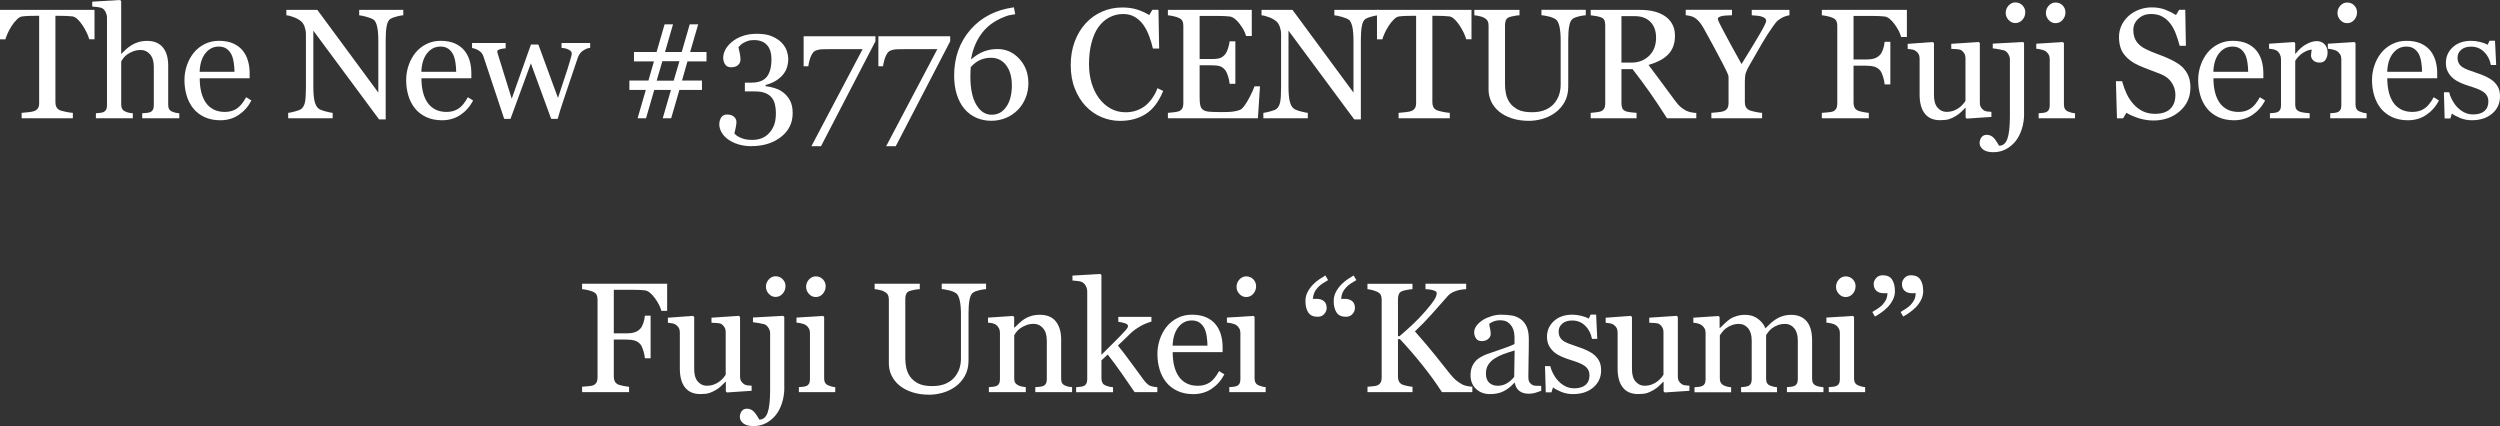 <?xml version="1.0" encoding="UTF-8"?><svg id="_レイヤー_2" xmlns="http://www.w3.org/2000/svg" viewBox="0 0 734.85 125.24"><rect x="0" y="0" width="734.85" height="125.24" fill="#333333" stroke="none"/><defs><style>.cls-1{fill:#fff;stroke-width:0px;}</style></defs><g id="_レイヤー_1-2"><path class="cls-1" d="M27.78,11.54h-1.55c-.13-.54-.38-1.18-.73-1.92-.35-.74-.75-1.44-1.18-2.1-.45-.69-.94-1.29-1.47-1.81-.53-.52-1.05-.81-1.54-.89-.46-.06-1.05-.1-1.75-.13-.71-.03-1.36-.04-1.96-.04h-1.31v25.49c0,.49.1.95.31,1.36.21.41.58.73,1.1.95.27.1.83.25,1.7.43.86.18,1.53.28,2.01.29v1.59H6.36v-1.59c.42-.03,1.06-.09,1.92-.18.86-.09,1.46-.2,1.79-.34.49-.19.86-.48,1.09-.84.23-.37.35-.86.35-1.47V4.65h-1.3c-.46,0-1.04.01-1.73.03-.69.02-1.35.07-1.98.15-.49.06-1.01.36-1.54.89s-1.02,1.13-1.47,1.81-.85,1.39-1.19,2.15c-.34.76-.58,1.38-.72,1.88H0V2.9h27.78v8.65Z"/><path class="cls-1" d="M52.69,34.77h-10.89v-1.48c.34-.03.73-.06,1.15-.09s.76-.09,1.03-.18c.42-.13.73-.37.93-.71.2-.34.3-.78.3-1.31v-11.39c0-1.57-.37-2.79-1.11-3.64-.74-.85-1.65-1.28-2.71-1.28-.78,0-1.5.12-2.17.37-.67.25-1.26.55-1.79.91-.51.37-.9.75-1.17,1.12-.27.37-.48.69-.63.94v12.74c0,.51.1.93.3,1.26.2.33.51.58.93.76.33.15.67.26,1.02.34.35.08.74.13,1.16.16v1.48h-10.85v-1.48c.34-.03.7-.06,1.07-.1.37-.04.68-.09.94-.17.42-.13.73-.37.94-.71s.31-.78.31-1.32V5.19c0-.51-.12-1.02-.35-1.53-.23-.51-.54-.89-.91-1.15-.27-.19-.75-.33-1.43-.42-.68-.08-1.23-.14-1.65-.17V.49l8.2-.49.31.34v15.45h.09c.5-.49.94-.93,1.35-1.31.41-.38.94-.78,1.6-1.2.57-.36,1.24-.66,2.01-.9s1.64-.36,2.6-.36c1.98,0,3.5.62,4.57,1.88,1.06,1.25,1.6,3.05,1.6,5.4v11.52c0,.52.09.95.28,1.27.19.32.5.57.94.75.35.13.66.24.94.3.28.07.64.12,1.1.15v1.48Z"/><path class="cls-1" d="M73.89,29.56c-.93,1.77-2.17,3.17-3.73,4.22s-3.35,1.57-5.37,1.57c-1.78,0-3.34-.31-4.68-.94-1.34-.63-2.45-1.48-3.31-2.56s-1.52-2.34-1.94-3.77c-.43-1.44-.64-2.96-.64-4.56,0-1.44.23-2.85.69-4.23.46-1.39,1.13-2.63,2.01-3.74.85-1.06,1.91-1.92,3.18-2.57,1.27-.65,2.68-.98,4.26-.98s3,.25,4.16.76,2.09,1.21,2.81,2.09c.69.84,1.2,1.83,1.54,2.96.34,1.14.51,2.37.51,3.71v1.48h-14.67c0,1.46.14,2.78.42,3.96.28,1.19.72,2.23,1.31,3.13.58.87,1.35,1.56,2.29,2.06s2.07.75,3.37.75,2.48-.31,3.45-.94c.97-.62,1.9-1.75,2.8-3.38l1.57.97ZM68.92,21.11c0-.84-.07-1.73-.21-2.69-.14-.96-.37-1.75-.68-2.4-.34-.69-.82-1.25-1.42-1.68-.6-.43-1.37-.65-2.31-.65-1.57,0-2.88.65-3.92,1.96-1.04,1.31-1.61,3.12-1.7,5.45h10.24Z"/><path class="cls-1" d="M118.53,4.49c-.42.01-1.06.13-1.93.36s-1.49.46-1.86.7c-.54.37-.9,1.09-1.09,2.16-.19,1.06-.28,2.41-.28,4.04v23.34h-1.95l-19.32-26.08v16.44c0,1.84.12,3.26.35,4.25.23.99.59,1.69,1.07,2.11.34.33,1.06.64,2.13.92s1.79.43,2.13.45v1.59h-13.07v-1.59c.4-.03,1.09-.18,2.04-.44.96-.26,1.56-.5,1.8-.71.52-.42.88-1.06,1.08-1.92.19-.86.29-2.33.29-4.41v-15.7c0-.69-.12-1.38-.36-2.07s-.56-1.22-.97-1.59c-.54-.49-1.27-.92-2.19-1.27-.92-.35-1.67-.54-2.23-.57v-1.59h9.11l17.92,24.3v-15.16c0-1.86-.12-3.28-.36-4.28s-.58-1.66-1.03-1.99c-.42-.28-1.1-.56-2.06-.83-.95-.27-1.67-.42-2.17-.45v-1.59h12.96v1.59Z"/><path class="cls-1" d="M139.06,29.56c-.93,1.77-2.17,3.17-3.73,4.22s-3.35,1.57-5.37,1.57c-1.78,0-3.34-.31-4.68-.94-1.34-.63-2.45-1.48-3.31-2.56s-1.52-2.34-1.94-3.77c-.43-1.44-.64-2.96-.64-4.56,0-1.44.23-2.85.69-4.23.46-1.39,1.13-2.63,2.01-3.74.85-1.06,1.91-1.92,3.18-2.57,1.27-.65,2.68-.98,4.26-.98s3,.25,4.16.76,2.09,1.21,2.81,2.09c.69.84,1.2,1.83,1.54,2.96.34,1.14.51,2.37.51,3.71v1.48h-14.67c0,1.46.14,2.78.42,3.96.28,1.19.72,2.23,1.31,3.13.58.87,1.35,1.56,2.29,2.06s2.07.75,3.37.75,2.48-.31,3.45-.94c.97-.62,1.9-1.75,2.8-3.38l1.57.97ZM134.09,21.11c0-.84-.07-1.73-.21-2.69-.14-.96-.37-1.75-.68-2.4-.34-.69-.82-1.25-1.42-1.68-.6-.43-1.37-.65-2.31-.65-1.57,0-2.88.65-3.92,1.96-1.04,1.31-1.61,3.12-1.7,5.45h10.24Z"/><path class="cls-1" d="M173.46,14.06c-.63.06-1.31.32-2.03.79-.73.46-1.25,1.16-1.58,2.09-.75,2.2-1.46,4.29-2.12,6.26-.67,1.97-1.41,4.18-2.23,6.64-.27.78-.54,1.62-.82,2.52-.28.9-.53,1.76-.75,2.58h-1.92l-5.97-16.32-5.99,16.32h-1.85c-1.12-3.32-2.22-6.62-3.29-9.89-1.07-3.27-2.02-6.12-2.84-8.55-.24-.7-.7-1.26-1.37-1.66s-1.33-.64-1.95-.72v-1.48h9.88v1.57c-.49.01-1.03.1-1.61.25-.58.15-.86.4-.86.74,0,.06.03.19.08.38.05.19.12.4.19.63.48,1.57,1.02,3.32,1.63,5.26.61,1.94,1.39,4.45,2.35,7.54l5.65-15.92h2.18l5.77,15.7c.64-2,1.29-3.94,1.92-5.82.64-1.88,1.2-3.64,1.67-5.28.1-.39.21-.74.3-1.07.1-.32.15-.64.15-.95,0-.27-.12-.51-.36-.72s-.53-.38-.88-.52c-.3-.12-.62-.21-.98-.27-.35-.06-.61-.09-.78-.09v-1.44h8.42v1.44Z"/><path class="cls-1" d="M207.68,18.04h-5.61l-1.6,5.64h5.86v2.76h-6.63l-2.42,8.33h-2.48l2.42-8.33h-4.91l-2.42,8.33h-2.48l2.42-8.33h-4.83v-2.76h5.6l1.62-5.64h-5.87v-2.76h6.64l2.36-8.13h2.48l-2.36,8.13h4.91l2.36-8.13h2.48l-2.36,8.13h4.81v2.76ZM199.71,17.99h-5.02l-1.67,5.73h5l1.69-5.73Z"/><path class="cls-1" d="M220.93,42.97c-1.41,0-2.7-.18-3.86-.53-1.17-.35-2.17-.83-3.01-1.43s-1.49-1.29-1.94-2.07c-.46-.78-.69-1.58-.69-2.4,0-.73.18-1.4.54-1.99.36-.59.94-.89,1.73-.89.9,0,1.58.22,2.06.66.47.44.71.95.71,1.52,0,.48-.08,1.09-.24,1.82-.16.73-.28,1.26-.37,1.57.1.13.3.31.57.54.28.22.62.43,1.02.61.48.22.98.4,1.51.54.52.13,1.27.2,2.23.2.9,0,1.77-.15,2.6-.45.83-.3,1.56-.78,2.19-1.44.66-.69,1.17-1.49,1.54-2.42.37-.92.55-2.13.55-3.63,0-.81-.09-1.61-.26-2.4s-.49-1.48-.96-2.07c-.47-.58-1.1-1.04-1.9-1.36-.8-.32-1.82-.48-3.05-.48h-2.95v-2.58h1.96c2.07,0,3.57-.57,4.48-1.71s1.37-2.85,1.37-5.14c0-1.87-.44-3.28-1.33-4.23-.89-.95-2.14-1.43-3.76-1.43-.78,0-1.42.09-1.92.28-.5.19-.91.37-1.23.55-.38.21-.68.44-.92.7s-.42.44-.54.56c.1.48.23,1.07.38,1.76.15.7.22,1.36.22,1.99,0,.55-.24,1.05-.71,1.49-.47.44-1.17.66-2.08.66-.79,0-1.37-.28-1.74-.85-.37-.57-.55-1.23-.55-1.98s.22-1.57.65-2.38,1.08-1.56,1.93-2.27,1.89-1.27,3.12-1.71,2.64-.65,4.25-.65c1.84,0,3.37.27,4.57.82,1.21.55,2.15,1.21,2.84,1.99.67.76,1.14,1.56,1.39,2.4s.38,1.56.38,2.16c0,.75-.1,1.5-.31,2.26-.21.76-.55,1.46-1.03,2.1-.52.7-1.22,1.34-2.08,1.92-.86.58-1.94,1.04-3.25,1.4v.36c.84.08,1.73.26,2.68.56.95.3,1.81.74,2.57,1.33.79.61,1.45,1.4,1.95,2.37.51.96.76,2.19.76,3.67,0,2.88-1.15,5.21-3.46,7-2.31,1.79-5.19,2.68-8.65,2.68Z"/><path class="cls-1" d="M257.33,12.13l-16,30.84h-2.82l15.05-28.53h-8.81c-1.3,0-2.32.01-3.05.04s-1.41.17-2.02.43c-.46.19-.88.69-1.25,1.49-.37.8-.65,1.82-.84,3.07h-1.37v-8.8h21.11v1.46Z"/><path class="cls-1" d="M279.3,12.13l-16,30.84h-2.82l15.05-28.53h-8.81c-1.3,0-2.32.01-3.05.04s-1.41.17-2.02.43c-.46.19-.88.69-1.25,1.49-.37.8-.65,1.82-.84,3.07h-1.37v-8.8h21.11v1.46Z"/><path class="cls-1" d="M302.29,24.43c0,1.56-.28,3.01-.84,4.38-.56,1.36-1.31,2.52-2.26,3.48-1.09,1.09-2.3,1.9-3.63,2.42-1.32.52-2.71.79-4.14.79-1.66,0-3.17-.31-4.51-.92s-2.49-1.48-3.44-2.6c-.96-1.14-1.7-2.53-2.22-4.18-.52-1.65-.79-3.49-.79-5.54,0-5.34,1.59-9.85,4.77-13.51,3.18-3.67,7.45-5.87,12.79-6.6l.4,2.02-2.02.36c-3.25,1.05-5.76,2.68-7.54,4.9-1.77,2.22-2.92,4.9-3.45,8.06,1.29-1.12,2.56-1.92,3.82-2.38,1.26-.46,2.58-.7,3.98-.7,2.5,0,4.64.96,6.41,2.87,1.77,1.92,2.66,4.3,2.66,7.16ZM297.42,25.02c0-2.43-.56-4.37-1.67-5.84-1.12-1.47-2.61-2.2-4.48-2.2-1.12,0-2.17.21-3.13.63-.97.42-1.9,1.12-2.8,2.11-.01.18-.04.6-.07,1.25-.03.65-.04,1.17-.04,1.54,0,3.5.57,6.25,1.72,8.23,1.15,1.98,2.65,2.98,4.53,2.98s3.22-.77,4.31-2.33c1.09-1.55,1.64-3.67,1.64-6.37Z"/><path class="cls-1" d="M329.2,35.53c-1.9,0-3.72-.38-5.46-1.12s-3.29-1.83-4.63-3.24c-1.33-1.41-2.39-3.13-3.19-5.16s-1.19-4.32-1.19-6.87.39-4.86,1.17-6.93c.78-2.08,1.85-3.86,3.23-5.36,1.36-1.48,2.97-2.63,4.82-3.44s3.84-1.21,5.95-1.21c1.57,0,2.99.19,4.26.58s2.48.94,3.64,1.64l.92-1.53h1.8l.2,11.37h-1.84c-.24-1.11-.6-2.31-1.08-3.6-.48-1.3-1.04-2.39-1.68-3.29-.72-1.02-1.57-1.82-2.56-2.39-.99-.58-2.12-.86-3.39-.86-1.45,0-2.8.32-4.05.97s-2.33,1.6-3.24,2.85c-.87,1.21-1.55,2.76-2.04,4.63s-.74,3.96-.74,6.27c0,2.04.26,3.91.77,5.61.52,1.7,1.25,3.2,2.21,4.48.96,1.27,2.09,2.27,3.4,2.99,1.31.72,2.77,1.08,4.39,1.08,1.21,0,2.33-.19,3.34-.57,1.02-.38,1.9-.89,2.65-1.52.75-.66,1.41-1.41,1.97-2.25.57-.84,1.03-1.75,1.39-2.74l1.68.81c-1.29,3.16-2.99,5.42-5.12,6.77-2.12,1.36-4.65,2.03-7.58,2.03Z"/><path class="cls-1" d="M370.36,25.38l-.61,9.39h-26.46v-1.59c.45-.03,1.05-.09,1.8-.19.75-.1,1.24-.2,1.46-.3.48-.22.81-.52,1-.88.19-.36.28-.82.28-1.37V7.52c0-.49-.08-.93-.25-1.31-.17-.38-.51-.69-1.03-.93-.4-.19-.95-.37-1.63-.52-.68-.15-1.22-.24-1.63-.27v-1.59h24.66v7.68h-1.68c-.3-1.14-.95-2.35-1.94-3.63-1-1.28-1.94-1.98-2.84-2.1-.46-.06-1.02-.1-1.66-.13s-1.38-.04-2.2-.04h-5.01v12.67h3.59c1.15,0,2-.11,2.53-.33.53-.22,1-.58,1.4-1.09.33-.43.61-1.01.84-1.74.23-.73.39-1.41.46-2.05h1.68v12.49h-1.68c-.06-.72-.22-1.48-.48-2.28-.26-.8-.54-1.38-.82-1.74-.46-.58-.99-.97-1.58-1.15-.59-.18-1.37-.27-2.35-.27h-3.59v9.55c0,.96.07,1.71.2,2.26.13.55.4.97.79,1.26s.92.47,1.59.55,1.63.12,2.88.12h1.95c.81,0,1.49-.03,2.04-.09.57-.06,1.16-.17,1.76-.33.61-.16,1.04-.37,1.29-.64.69-.72,1.41-1.81,2.17-3.27.76-1.46,1.24-2.53,1.45-3.22h1.62Z"/><path class="cls-1" d="M405.17,4.49c-.42.01-1.06.13-1.93.36s-1.49.46-1.86.7c-.54.37-.9,1.09-1.09,2.16-.19,1.06-.28,2.41-.28,4.04v23.34h-1.95l-19.32-26.08v16.44c0,1.84.12,3.26.35,4.25.23.99.59,1.69,1.07,2.11.34.33,1.06.64,2.13.92s1.79.43,2.13.45v1.59h-13.07v-1.59c.4-.03,1.09-.18,2.04-.44.96-.26,1.56-.5,1.8-.71.52-.42.88-1.06,1.08-1.92.19-.86.29-2.33.29-4.41v-15.7c0-.69-.12-1.38-.36-2.07s-.56-1.22-.97-1.59c-.54-.49-1.27-.92-2.19-1.27-.92-.35-1.67-.54-2.23-.57v-1.59h9.11l17.92,24.3v-15.16c0-1.86-.12-3.28-.36-4.28s-.58-1.66-1.03-1.99c-.42-.28-1.1-.56-2.06-.83-.95-.27-1.67-.42-2.17-.45v-1.59h12.96v1.59Z"/><path class="cls-1" d="M432.52,11.54h-1.55c-.13-.54-.38-1.18-.73-1.92-.35-.74-.75-1.44-1.18-2.1-.45-.69-.94-1.29-1.47-1.81-.53-.52-1.05-.81-1.54-.89-.46-.06-1.05-.1-1.75-.13-.71-.03-1.36-.04-1.96-.04h-1.31v25.49c0,.49.1.95.31,1.36.21.41.58.73,1.1.95.27.1.83.25,1.7.43.86.18,1.53.28,2.01.29v1.59h-15.05v-1.59c.42-.03,1.06-.09,1.92-.18.86-.09,1.46-.2,1.79-.34.49-.19.86-.48,1.09-.84.23-.37.35-.86.35-1.47V4.65h-1.3c-.46,0-1.04.01-1.73.03-.69.02-1.35.07-1.98.15-.49.06-1.01.36-1.54.89s-1.02,1.13-1.47,1.81-.85,1.39-1.19,2.15c-.34.76-.58,1.38-.72,1.88h-1.57V2.9h27.78v8.65Z"/><path class="cls-1" d="M466.14,4.49c-.42.01-1.03.1-1.84.27s-1.47.41-1.98.74c-.51.34-.86,1.06-1.06,2.13s-.29,2.4-.29,3.95v13.86c0,1.77-.37,3.3-1.1,4.6s-1.7,2.37-2.9,3.21c-1.18.81-2.43,1.39-3.74,1.74-1.31.35-2.56.53-3.76.53-1.92,0-3.62-.25-5.12-.75-1.5-.5-2.75-1.18-3.77-2.03-1-.85-1.76-1.83-2.27-2.93-.51-1.1-.76-2.25-.76-3.45V7.52c0-.52-.09-.96-.26-1.31-.17-.35-.52-.68-1.04-.98-.37-.21-.85-.38-1.44-.5-.58-.13-1.06-.21-1.44-.24v-1.59h13.27v1.59c-.42.01-.95.08-1.58.2-.64.12-1.1.23-1.4.34-.51.18-.85.48-1.02.9-.17.42-.26.88-.26,1.37v17.59c0,.85.09,1.75.28,2.68.19.94.56,1.81,1.11,2.61.58.82,1.38,1.5,2.38,2.02s2.38.79,4.13.79c1.65,0,3.03-.26,4.14-.79,1.12-.52,2-1.21,2.64-2.07.61-.81,1.05-1.65,1.3-2.54.25-.88.38-1.77.38-2.67v-13.06c0-1.66-.12-3.02-.36-4.07s-.59-1.75-1.06-2.08c-.52-.37-1.24-.67-2.15-.88-.91-.21-1.6-.33-2.08-.36v-1.59h13.03v1.59Z"/><path class="cls-1" d="M498.59,34.77h-8.58c-1.9-2.98-3.62-5.56-5.15-7.73s-3.2-4.41-4.99-6.72h-3.26v10.11c0,.52.08.98.25,1.38.17.4.52.7,1.06.91.27.1.74.2,1.42.29s1.24.14,1.71.16v1.59h-13.48v-1.59c.36-.03.88-.08,1.56-.16.68-.08,1.16-.17,1.43-.29.45-.19.77-.48.98-.85.2-.37.3-.85.3-1.44V7.39c0-.52-.08-.99-.22-1.39s-.5-.71-1.06-.92c-.37-.13-.86-.26-1.46-.37-.6-.11-1.11-.18-1.53-.21v-1.59h14.71c1.35,0,2.61.14,3.8.42,1.18.28,2.25.72,3.21,1.34.93.6,1.67,1.38,2.22,2.35.55.97.83,2.13.83,3.49,0,1.23-.19,2.31-.56,3.26s-.93,1.76-1.66,2.45c-.67.64-1.48,1.2-2.43,1.67-.94.47-1.98.87-3.12,1.2,1.57,2.08,2.88,3.83,3.92,5.26,1.04,1.42,2.32,3.15,3.83,5.19.66.9,1.25,1.56,1.79,1.99.53.43,1.06.77,1.58,1.04.39.19.88.34,1.46.45s1.07.17,1.46.18v1.59ZM486.78,11.02c0-1.93-.55-3.46-1.66-4.59-1.11-1.13-2.67-1.69-4.69-1.69h-3.82v13.66h2.94c2.07,0,3.79-.66,5.17-1.98s2.07-3.12,2.07-5.39Z"/><path class="cls-1" d="M525.99,4.49c-.25.01-.66.12-1.21.3-.55.19-.95.37-1.19.55-.58.36-.98.64-1.19.83s-.61.7-1.21,1.53c-1.17,1.65-2.25,3.32-3.23,5.01s-2.22,3.84-3.71,6.45c-.55.96-.92,1.73-1.1,2.31s-.27,1.43-.27,2.54v6.09c0,.54.11,1.01.33,1.4.22.4.59.71,1.11.95.31.12.88.27,1.68.44.81.17,1.46.27,1.95.28v1.59h-14.91v-1.59c.42-.03,1.05-.09,1.89-.17.84-.08,1.42-.19,1.75-.33.54-.22.91-.53,1.11-.92.2-.39.3-.87.3-1.44v-7.75c0-.24-.15-.68-.44-1.31-.29-.64-.64-1.34-1.04-2.12-.9-1.74-1.89-3.62-2.99-5.64s-2.04-3.75-2.85-5.19c-.49-.85-.93-1.5-1.31-1.93-.38-.43-.82-.82-1.31-1.15-.36-.22-.79-.4-1.29-.52-.5-.12-.96-.19-1.36-.22v-1.59h13.6v1.59c-1.53.03-2.61.13-3.23.31s-.94.43-.94.76c0,.09.04.25.13.47.09.22.22.51.38.85.19.39.43.83.69,1.34.27.5.52.98.76,1.45.7,1.33,1.42,2.66,2.15,3.99s1.69,3.05,2.87,5.18c2.35-3.79,4.14-6.74,5.38-8.86,1.23-2.12,1.85-3.39,1.85-3.8,0-.34-.13-.62-.38-.83s-.59-.37-1.01-.49c-.43-.12-.91-.2-1.42-.24-.51-.04-.98-.08-1.42-.12v-1.59h11.08v1.59Z"/><path class="cls-1" d="M560.5,10.87h-1.68c-.31-1.18-.97-2.45-1.96-3.8-1-1.35-1.95-2.09-2.86-2.22-.46-.06-1.01-.1-1.65-.13-.64-.03-1.36-.04-2.17-.04h-5.35v12.8h3.67c1.11,0,1.97-.12,2.59-.35.62-.23,1.14-.59,1.58-1.07.3-.33.57-.84.82-1.54.25-.7.41-1.44.48-2.24h1.68v12.53h-1.68c-.04-.66-.2-1.41-.46-2.25s-.54-1.45-.84-1.82c-.45-.55-1.02-.93-1.7-1.13-.68-.2-1.5-.3-2.47-.3h-3.67v10.97c0,.49.1.93.29,1.32s.54.7,1.03.94c.22.1.71.23,1.46.38s1.32.23,1.71.25v1.59h-13.81v-1.59c.45-.03,1.05-.08,1.8-.15.75-.07,1.24-.15,1.46-.26.45-.19.77-.48.98-.86.2-.38.3-.84.3-1.38V7.52c0-.49-.08-.93-.25-1.31-.17-.38-.51-.69-1.03-.93-.4-.19-.95-.37-1.63-.52-.68-.15-1.22-.24-1.63-.27v-1.59h25v7.97Z"/><path class="cls-1" d="M585.34,34.37l-7.23.49-.34-.31v-2.81h-.13c-.36.37-.76.77-1.21,1.2-.45.43-.96.81-1.55,1.16-.67.4-1.32.71-1.95.92s-1.52.31-2.67.31c-1.96,0-3.45-.64-4.47-1.92-1.02-1.28-1.54-3.14-1.54-5.58v-10.59c0-.54-.1-.99-.31-1.36-.2-.37-.5-.68-.89-.95-.27-.18-.61-.31-1.02-.39-.41-.08-.84-.14-1.29-.17v-1.48l7.39-.54.34.31v15.39c0,1.6.36,2.81,1.08,3.62s1.58,1.21,2.58,1.21c.82,0,1.56-.13,2.2-.38s1.18-.55,1.62-.9c.4-.31.76-.65,1.07-1,.31-.35.54-.68.71-.98v-12.54c0-.49-.1-.93-.31-1.31-.21-.38-.5-.71-.88-.98-.27-.18-.67-.29-1.2-.33-.53-.04-1.13-.07-1.79-.1v-1.48l8.06-.54.34.31v17.57c0,.51.1.94.31,1.3.21.36.5.67.88.92.27.17.59.27.97.33.37.05.79.09,1.24.1v1.48Z"/><path class="cls-1" d="M594.97,33.42c0,1.65-.24,3.19-.72,4.64-.48,1.44-1.12,2.64-1.91,3.58-.85,1-1.82,1.77-2.89,2.3-1.07.53-2.25.8-3.54.8s-2.34-.27-3.01-.8c-.67-.53-1.01-1.16-1.01-1.88,0-.64.18-1.21.54-1.7.36-.49.88-.73,1.57-.73.46,0,.88.1,1.24.29s.67.45.94.76c.24.27.48.6.73,1,.25.4.48.78.71,1.16,1.14,0,1.95-.69,2.44-2.07.49-1.38.73-3.59.73-6.63v-16.67c0-.48-.12-.94-.35-1.38-.23-.44-.54-.8-.91-1.07-.24-.17-.81-.33-1.72-.49-.91-.17-1.59-.27-2.06-.31v-1.39l8.89-.49.31.31v20.75ZM595.31,3.59c0,.85-.28,1.6-.84,2.23-.56.64-1.25.96-2.08.96-.76,0-1.43-.3-1.99-.91-.56-.61-.84-1.3-.84-2.08,0-.82.28-1.54.84-2.16.56-.61,1.22-.92,1.99-.92.85,0,1.55.29,2.1.87.55.58.82,1.25.82,2.01Z"/><path class="cls-1" d="M609.93,34.77h-10.69v-1.48c.34-.03.7-.06,1.07-.09.37-.03.69-.09.96-.18.42-.13.73-.37.93-.71.2-.34.3-.77.3-1.31v-13.66c0-.48-.11-.92-.33-1.31-.22-.4-.52-.73-.91-1-.28-.18-.7-.33-1.24-.46-.54-.13-1.03-.21-1.48-.24v-1.48l7.82-.49.31.31v18.06c0,.52.1.96.3,1.3.2.34.52.6.95.76.33.13.65.24.96.33.31.08.66.14,1.05.17v1.48ZM607.12,3.62c0,.85-.28,1.6-.84,2.24-.56.64-1.25.95-2.08.95-.76,0-1.43-.3-1.99-.91-.56-.61-.84-1.3-.84-2.08,0-.82.28-1.54.84-2.16.56-.61,1.22-.92,1.99-.92.85,0,1.55.29,2.1.86.55.58.82,1.25.82,2.01Z"/><path class="cls-1" d="M641.88,20.15c.67.75,1.17,1.57,1.49,2.46.32.89.48,1.93.48,3.11,0,2.82-1.04,5.14-3.12,6.96s-4.66,2.74-7.75,2.74c-1.42,0-2.84-.22-4.27-.66-1.42-.44-2.65-.98-3.68-1.61l-.97,1.64h-1.8l-.31-10.92h1.82c.37,1.35.81,2.56,1.31,3.65.5,1.09,1.17,2.1,1.99,3.04.78.88,1.69,1.59,2.73,2.11,1.04.52,2.25.79,3.63.79,1.03,0,1.94-.13,2.71-.4.77-.27,1.4-.65,1.88-1.15s.83-1.08,1.07-1.74c.23-.67.35-1.44.35-2.31,0-1.27-.36-2.46-1.08-3.56-.72-1.1-1.79-1.94-3.21-2.51-.97-.39-2.09-.82-3.35-1.29s-2.34-.91-3.26-1.33c-1.8-.81-3.19-1.87-4.19-3.18-1-1.31-1.49-3.02-1.49-5.13,0-1.21.25-2.34.74-3.39.49-1.05,1.2-1.98,2.11-2.81.87-.78,1.89-1.39,3.08-1.83,1.18-.44,2.42-.66,3.71-.66,1.47,0,2.78.22,3.94.67,1.16.45,2.22.97,3.18,1.57l.92-1.53h1.8l.18,10.58h-1.82c-.33-1.21-.7-2.37-1.11-3.48-.41-1.11-.95-2.11-1.61-3.01-.64-.87-1.43-1.56-2.36-2.08-.93-.52-2.07-.78-3.41-.78-1.42,0-2.64.46-3.64,1.37s-1.5,2.03-1.5,3.35.32,2.52.97,3.43c.64.91,1.58,1.65,2.81,2.23,1.09.52,2.17.98,3.22,1.36,1.05.38,2.08.79,3.07,1.22.9.39,1.76.83,2.59,1.33.83.49,1.55,1.07,2.17,1.73Z"/><path class="cls-1" d="M665.8,29.56c-.93,1.77-2.17,3.17-3.73,4.22s-3.35,1.57-5.37,1.57c-1.78,0-3.34-.31-4.68-.94-1.34-.63-2.45-1.48-3.31-2.56s-1.52-2.34-1.94-3.77c-.43-1.44-.64-2.96-.64-4.56,0-1.44.23-2.85.69-4.23.46-1.39,1.13-2.63,2.01-3.74.85-1.06,1.91-1.92,3.18-2.57,1.27-.65,2.68-.98,4.26-.98s3,.25,4.16.76,2.09,1.21,2.81,2.09c.69.84,1.2,1.83,1.54,2.96.34,1.14.51,2.37.51,3.71v1.48h-14.67c0,1.46.14,2.78.42,3.96.28,1.19.72,2.23,1.31,3.13.58.87,1.35,1.56,2.29,2.06s2.07.75,3.37.75,2.48-.31,3.45-.94c.97-.62,1.9-1.75,2.8-3.38l1.57.97ZM660.83,21.11c0-.84-.07-1.73-.21-2.69-.14-.96-.37-1.75-.68-2.4-.34-.69-.82-1.25-1.42-1.68-.6-.43-1.37-.65-2.31-.65-1.57,0-2.88.65-3.92,1.96-1.04,1.31-1.61,3.12-1.7,5.45h10.24Z"/><path class="cls-1" d="M684.17,15.48c0,.76-.19,1.44-.56,2.03-.37.59-.95.89-1.73.89-.84,0-1.48-.22-1.92-.65-.44-.43-.66-.91-.66-1.44,0-.33.03-.63.08-.9.05-.27.1-.54.15-.81-.7,0-1.53.28-2.47.85s-1.74,1.38-2.4,2.43v12.89c0,.52.1.95.3,1.28.2.33.52.58.95.74.37.15.86.26,1.45.34.59.08,1.1.13,1.54.16v1.48h-11.68v-1.48c.34-.03.7-.06,1.07-.09.37-.03.69-.09.96-.18.42-.13.73-.37.93-.71.2-.34.3-.77.3-1.31v-13.66c0-.46-.11-.92-.33-1.37-.22-.45-.52-.81-.91-1.08-.28-.18-.62-.31-1.01-.39-.39-.08-.81-.14-1.26-.17v-1.48l7.37-.49.31.31v3.12h.11c.93-1.21,1.96-2.13,3.1-2.76s2.18-.94,3.12-.94,1.71.31,2.3.92c.59.61.89,1.44.89,2.47Z"/><path class="cls-1" d="M695.64,34.77h-10.69v-1.48c.34-.03.7-.06,1.07-.09.37-.03.69-.09.96-.18.42-.13.73-.37.93-.71.2-.34.3-.77.3-1.31v-13.66c0-.48-.11-.92-.33-1.31-.22-.4-.52-.73-.91-1-.28-.18-.7-.33-1.24-.46-.54-.13-1.03-.21-1.48-.24v-1.48l7.82-.49.31.31v18.06c0,.52.1.96.3,1.3.2.34.52.6.95.76.33.13.65.24.96.33.31.08.66.14,1.05.17v1.48ZM692.83,3.62c0,.85-.28,1.6-.84,2.24-.56.64-1.25.95-2.08.95-.76,0-1.43-.3-1.99-.91-.56-.61-.84-1.3-.84-2.08,0-.82.28-1.54.84-2.16.56-.61,1.22-.92,1.99-.92.85,0,1.55.29,2.1.86.55.58.82,1.25.82,2.01Z"/><path class="cls-1" d="M716.9,29.56c-.93,1.77-2.17,3.17-3.73,4.22s-3.35,1.57-5.37,1.57c-1.78,0-3.34-.31-4.68-.94-1.34-.63-2.45-1.48-3.31-2.56s-1.52-2.34-1.94-3.77c-.43-1.44-.64-2.96-.64-4.56,0-1.44.23-2.85.69-4.23.46-1.39,1.13-2.63,2.01-3.74.85-1.06,1.91-1.92,3.18-2.57,1.27-.65,2.68-.98,4.26-.98s3,.25,4.16.76,2.09,1.21,2.81,2.09c.69.84,1.2,1.83,1.54,2.96.34,1.14.51,2.37.51,3.71v1.48h-14.67c0,1.46.14,2.78.42,3.96.28,1.19.72,2.23,1.31,3.13.58.87,1.35,1.56,2.29,2.06s2.07.75,3.37.75,2.48-.31,3.45-.94c.97-.62,1.9-1.75,2.8-3.38l1.57.97ZM711.94,21.11c0-.84-.07-1.73-.21-2.69-.14-.96-.37-1.75-.68-2.4-.34-.69-.82-1.25-1.42-1.68-.6-.43-1.37-.65-2.31-.65-1.57,0-2.88.65-3.92,1.96-1.04,1.31-1.61,3.12-1.7,5.45h10.24Z"/><path class="cls-1" d="M732.94,23.92c.61.54,1.09,1.16,1.42,1.86s.49,1.56.49,2.58c0,2.05-.77,3.73-2.3,5.03-1.53,1.3-3.52,1.95-5.96,1.95-1.29,0-2.47-.23-3.56-.7-1.08-.46-1.86-.89-2.32-1.28l-.45,1.46h-1.68l-.22-7.7h1.55c.12.59.37,1.27.76,2.05s.86,1.49,1.42,2.12c.58.66,1.28,1.22,2.1,1.67.82.45,1.73.68,2.75.68,1.44,0,2.55-.33,3.32-.98s1.17-1.59,1.17-2.81c0-.63-.12-1.17-.37-1.63-.25-.46-.61-.86-1.09-1.2-.49-.34-1.1-.66-1.82-.93-.72-.28-1.52-.55-2.4-.82-.7-.21-1.49-.5-2.35-.86-.86-.37-1.6-.8-2.21-1.29-.66-.52-1.2-1.17-1.62-1.93s-.63-1.66-.63-2.7c0-1.81.67-3.35,2.02-4.6s3.15-1.89,5.41-1.89c.87,0,1.76.11,2.66.34.91.22,1.64.49,2.21.81l.52-1.17h1.62l.34,7.12h-1.55c-.31-1.59-.99-2.89-2.03-3.89-1.04-1-2.31-1.5-3.81-1.5-1.23,0-2.19.31-2.9.93s-1.06,1.36-1.06,2.24c0,.67.12,1.24.35,1.68.23.45.58.83,1.04,1.15.45.3,1.01.58,1.7.84.68.26,1.52.56,2.53.89.99.31,1.92.68,2.8,1.1.88.42,1.6.88,2.17,1.39Z"/><path class="cls-1" d="M196.09,91.37h-1.68c-.31-1.18-.97-2.45-1.96-3.8-1-1.35-1.95-2.09-2.86-2.22-.46-.06-1.01-.1-1.65-.13-.64-.03-1.36-.04-2.17-.04h-5.35v12.8h3.67c1.11,0,1.97-.12,2.59-.35.62-.23,1.14-.59,1.58-1.07.3-.33.57-.84.82-1.54.25-.7.41-1.44.48-2.24h1.68v12.53h-1.68c-.04-.66-.2-1.41-.46-2.25s-.54-1.45-.84-1.82c-.45-.55-1.02-.93-1.7-1.13-.68-.2-1.5-.3-2.47-.3h-3.67v10.97c0,.49.1.93.29,1.32s.54.7,1.03.94c.22.1.71.23,1.46.38s1.32.23,1.71.25v1.59h-13.81v-1.59c.45-.03,1.05-.08,1.8-.15.75-.07,1.24-.15,1.46-.26.45-.19.77-.48.98-.86.2-.38.3-.84.3-1.38v-23c0-.49-.08-.93-.25-1.31-.17-.38-.51-.69-1.03-.93-.4-.19-.95-.37-1.63-.52-.68-.15-1.22-.24-1.63-.27v-1.59h25v7.97Z"/><path class="cls-1" d="M220.92,114.87l-7.23.49-.34-.31v-2.81h-.13c-.36.37-.76.77-1.21,1.2-.45.43-.96.81-1.55,1.16-.67.4-1.32.71-1.95.92s-1.52.31-2.67.31c-1.96,0-3.45-.64-4.47-1.92-1.02-1.28-1.54-3.14-1.54-5.58v-10.59c0-.54-.1-.99-.31-1.36-.2-.37-.5-.68-.89-.95-.27-.18-.61-.31-1.02-.39-.41-.08-.84-.14-1.29-.17v-1.48l7.39-.54.34.31v15.39c0,1.6.36,2.81,1.08,3.62s1.58,1.21,2.58,1.21c.82,0,1.56-.13,2.2-.38s1.18-.55,1.62-.9c.4-.31.76-.65,1.07-1,.31-.35.54-.68.71-.98v-12.54c0-.49-.1-.93-.31-1.31-.21-.38-.5-.71-.88-.98-.27-.18-.67-.29-1.2-.33-.53-.04-1.13-.07-1.79-.1v-1.48l8.06-.54.34.31v17.57c0,.51.1.94.31,1.3.21.36.5.67.88.92.27.17.59.27.97.33.37.05.79.09,1.24.1v1.48Z"/><path class="cls-1" d="M230.55,113.92c0,1.65-.24,3.19-.72,4.64-.48,1.44-1.12,2.64-1.91,3.58-.85,1-1.82,1.77-2.89,2.3-1.07.53-2.25.8-3.54.8s-2.34-.27-3.01-.8c-.67-.53-1.01-1.16-1.01-1.88,0-.64.18-1.21.54-1.7.36-.49.88-.73,1.57-.73.46,0,.88.1,1.24.29s.67.45.94.76c.24.27.48.6.73,1,.25.4.48.78.71,1.16,1.14,0,1.95-.69,2.44-2.07.49-1.38.73-3.59.73-6.63v-16.67c0-.48-.12-.94-.35-1.38-.23-.44-.54-.8-.91-1.07-.24-.17-.81-.33-1.72-.49-.91-.17-1.59-.27-2.06-.31v-1.39l8.89-.49.31.31v20.75ZM230.89,84.09c0,.85-.28,1.6-.84,2.23-.56.64-1.25.96-2.08.96-.76,0-1.43-.3-1.99-.91-.56-.61-.84-1.3-.84-2.08,0-.82.28-1.54.84-2.16.56-.61,1.22-.92,1.99-.92.85,0,1.55.29,2.1.87.55.58.82,1.25.82,2.01Z"/><path class="cls-1" d="M245.51,115.27h-10.69v-1.48c.34-.03.7-.06,1.07-.09.37-.03.69-.09.96-.18.42-.13.73-.37.93-.71.2-.34.3-.77.3-1.31v-13.66c0-.48-.11-.92-.33-1.31-.22-.4-.52-.73-.91-1-.28-.18-.7-.33-1.24-.46-.54-.13-1.03-.21-1.48-.24v-1.48l7.82-.49.31.31v18.06c0,.52.1.96.3,1.3.2.34.52.6.95.76.33.13.65.24.96.33.31.08.66.14,1.05.17v1.48ZM242.7,84.12c0,.85-.28,1.6-.84,2.24-.56.64-1.25.95-2.08.95-.76,0-1.43-.3-1.99-.91-.56-.61-.84-1.3-.84-2.08,0-.82.28-1.54.84-2.16.56-.61,1.22-.92,1.99-.92.85,0,1.55.29,2.1.86.55.58.82,1.25.82,2.01Z"/><path class="cls-1" d="M289.86,84.99c-.42.01-1.03.1-1.84.27s-1.47.41-1.98.74c-.51.34-.86,1.06-1.06,2.13s-.29,2.4-.29,3.95v13.86c0,1.77-.37,3.3-1.1,4.6s-1.7,2.37-2.9,3.21c-1.18.81-2.43,1.39-3.74,1.74-1.31.35-2.56.53-3.76.53-1.92,0-3.62-.25-5.12-.75-1.5-.5-2.75-1.18-3.77-2.03-1-.85-1.76-1.83-2.27-2.93-.51-1.1-.76-2.25-.76-3.45v-18.84c0-.52-.09-.96-.26-1.31-.17-.35-.52-.68-1.04-.98-.37-.21-.85-.38-1.44-.5-.58-.13-1.06-.21-1.44-.24v-1.59h13.27v1.59c-.42.01-.95.08-1.58.2-.64.12-1.1.23-1.4.34-.51.18-.85.48-1.02.9-.17.42-.26.88-.26,1.37v17.59c0,.85.09,1.75.28,2.68.19.94.56,1.81,1.11,2.61.58.82,1.38,1.5,2.38,2.02s2.38.79,4.13.79c1.65,0,3.03-.26,4.14-.79,1.12-.52,2-1.21,2.64-2.07.61-.81,1.05-1.65,1.3-2.54.25-.88.38-1.77.38-2.67v-13.06c0-1.66-.12-3.02-.36-4.07s-.59-1.75-1.06-2.08c-.52-.37-1.24-.67-2.15-.88-.91-.21-1.6-.33-2.08-.36v-1.59h13.03v1.59Z"/><path class="cls-1" d="M315.15,115.27h-10.83v-1.48c.34-.03.72-.06,1.13-.09.41-.03.75-.09,1.02-.18.42-.13.73-.37.93-.71.2-.34.3-.78.3-1.31v-11.39c0-1.57-.37-2.79-1.11-3.64-.74-.85-1.65-1.28-2.71-1.28-.8,0-1.52.12-2.18.37-.66.25-1.25.55-1.76.91-.5.34-.89.71-1.18,1.11-.29.4-.51.71-.64.95v12.74c0,.51.1.93.31,1.26s.52.58.94.76c.31.15.66.26,1.02.34.37.08.74.13,1.13.16v1.48h-10.85v-1.48c.34-.03.7-.06,1.07-.09.37-.03.69-.09.96-.18.42-.13.73-.37.93-.71.2-.34.3-.77.3-1.31v-13.66c0-.51-.11-.98-.33-1.4-.22-.43-.52-.77-.91-1.04-.28-.18-.62-.31-1.01-.39-.39-.08-.81-.14-1.26-.17v-1.48l7.37-.49.31.31v3.12h.11c.36-.36.81-.79,1.35-1.29.54-.5,1.05-.91,1.53-1.22.55-.36,1.21-.66,1.98-.9s1.62-.36,2.58-.36c2.13,0,3.7.66,4.73,1.99,1.03,1.33,1.54,3.09,1.54,5.29v11.52c0,.52.09.95.27,1.27.18.32.49.57.92.75.36.15.67.25.93.31.26.06.62.1,1.09.13v1.48Z"/><path class="cls-1" d="M340.19,115.27h-6.68c-1.17-1.69-2.42-3.5-3.75-5.43-1.33-1.93-2.72-3.81-4.16-5.63l-1.84,1.72v5.26c0,.54.1.98.29,1.34.19.35.51.61.94.78.36.15.7.26,1.03.34s.71.13,1.15.16v1.48h-10.85v-1.48c.34-.03.7-.06,1.07-.1.37-.04.68-.09.94-.17.42-.13.73-.37.94-.71s.31-.78.31-1.32v-25.76c0-.55-.12-1.08-.35-1.56-.23-.49-.54-.86-.91-1.11-.31-.24-.8-.4-1.47-.47-.67-.08-1.2-.13-1.61-.16v-1.44l8.2-.49.31.34v23.43c1.17-1.17,2.43-2.42,3.79-3.76,1.36-1.34,2.5-2.53,3.43-3.58.12-.14.25-.31.39-.53.14-.22.21-.39.21-.53,0-.41-.33-.71-.98-.9-.65-.19-1.28-.33-1.88-.41v-1.44h9.74v1.39c-1.26.37-2.37.84-3.34,1.4-.96.56-1.7,1.07-2.21,1.52-.36.3-.87.79-1.53,1.46-.66.67-1.58,1.55-2.77,2.65,1.23,1.51,2.61,3.33,4.15,5.44s2.66,3.64,3.36,4.58c.66.88,1.25,1.46,1.78,1.73s1.29.43,2.29.49v1.48Z"/><path class="cls-1" d="M359.88,110.06c-.93,1.77-2.17,3.17-3.73,4.22s-3.35,1.57-5.37,1.57c-1.78,0-3.34-.31-4.68-.94-1.34-.63-2.45-1.48-3.31-2.56s-1.52-2.34-1.94-3.77c-.43-1.44-.64-2.96-.64-4.56,0-1.44.23-2.85.69-4.23.46-1.39,1.13-2.63,2.01-3.74.85-1.06,1.91-1.92,3.18-2.57,1.27-.65,2.68-.98,4.26-.98s3,.25,4.16.76,2.09,1.21,2.81,2.09c.69.84,1.2,1.83,1.54,2.96.34,1.14.51,2.37.51,3.71v1.48h-14.67c0,1.46.14,2.78.42,3.96.28,1.19.72,2.23,1.31,3.13.58.87,1.35,1.56,2.29,2.06s2.07.75,3.37.75,2.48-.31,3.45-.94c.97-.62,1.9-1.75,2.8-3.38l1.57.97ZM354.92,101.61c0-.84-.07-1.73-.21-2.69-.14-.96-.37-1.75-.68-2.4-.34-.69-.82-1.25-1.42-1.68-.6-.43-1.37-.65-2.31-.65-1.57,0-2.88.65-3.92,1.96-1.04,1.31-1.61,3.12-1.7,5.45h10.24Z"/><path class="cls-1" d="M372.03,115.27h-10.69v-1.48c.34-.03.7-.06,1.07-.09.37-.03.69-.09.96-.18.42-.13.73-.37.93-.71.2-.34.3-.77.3-1.31v-13.66c0-.48-.11-.92-.33-1.31-.22-.4-.52-.73-.91-1-.28-.18-.7-.33-1.24-.46-.54-.13-1.03-.21-1.48-.24v-1.48l7.82-.49.31.31v18.06c0,.52.1.96.3,1.3.2.34.52.6.95.76.33.13.65.24.96.33.31.08.66.14,1.05.17v1.48ZM369.22,84.12c0,.85-.28,1.6-.84,2.24-.56.64-1.25.95-2.08.95-.76,0-1.43-.3-1.99-.91-.56-.61-.84-1.3-.84-2.08,0-.82.28-1.54.84-2.16.56-.61,1.22-.92,1.99-.92.85,0,1.55.29,2.1.86.55.58.82,1.25.82,2.01Z"/><path class="cls-1" d="M390.37,82.34c-.7.4-1.27.75-1.71,1.04s-.88.67-1.33,1.15c-.42.45-.74.92-.97,1.41-.22.49-.38,1.13-.47,1.9h1.08c.93,0,1.66.23,2.19.68.53.46.8,1.13.8,2.01,0,.63-.24,1.22-.71,1.76-.47.55-1.12.82-1.94.82-1.29,0-2.21-.42-2.76-1.27s-.83-1.95-.83-3.33c0-.97.21-1.86.63-2.66.42-.8.93-1.51,1.53-2.14.61-.64,1.27-1.19,1.95-1.64s1.27-.81,1.73-1.1l.81,1.34ZM398.68,82.34c-.7.4-1.27.75-1.71,1.04s-.88.67-1.33,1.15c-.43.46-.76.94-.98,1.42-.22.49-.37,1.12-.46,1.89h1.08c.93,0,1.66.23,2.19.68.53.46.8,1.13.8,2.01,0,.63-.24,1.22-.71,1.76-.47.55-1.12.82-1.94.82-1.29,0-2.21-.42-2.76-1.27s-.83-1.95-.83-3.33c0-.97.21-1.86.63-2.66.42-.8.93-1.51,1.53-2.14.61-.64,1.27-1.19,1.95-1.64s1.27-.81,1.73-1.1l.81,1.34Z"/><path class="cls-1" d="M432.79,115.27h-8.94c-1.72-2.67-3.63-5.31-5.74-7.94-2.1-2.63-4.31-5.18-6.61-7.65h-.58v11.1c0,.49.09.94.28,1.33.19.39.53.7,1.02.94.24.1.68.23,1.34.38.65.15,1.19.23,1.63.25v1.59h-13.23v-1.59c.34-.03.85-.08,1.5-.13s1.12-.15,1.39-.27c.45-.19.77-.48.98-.86.2-.38.3-.84.3-1.38v-23c0-.51-.09-.95-.26-1.33-.17-.37-.51-.68-1.02-.92-.4-.19-.88-.37-1.44-.52s-1.04-.24-1.46-.27v-1.59h13.23v1.59c-.42.01-.94.08-1.57.2s-1.09.23-1.39.34c-.51.18-.85.48-1.03.9s-.27.88-.27,1.37v11.01h.45c1.35-1.14,2.67-2.33,3.98-3.56,1.3-1.24,2.49-2.47,3.55-3.7,1.18-1.36,2.05-2.45,2.59-3.27.55-.82.82-1.54.82-2.17,0-.22-.14-.41-.42-.55-.28-.14-.59-.26-.95-.35-.42-.09-.79-.15-1.12-.17-.33-.02-.6-.04-.81-.06v-1.59h11.95v1.59s-.14,0-.29.02-.32.03-.52.04c-.21.01-.42.04-.63.09-.21.04-.48.1-.81.16-.52.12-1.07.31-1.63.57-.56.26-1.02.59-1.38.98-1.54,1.75-3.15,3.56-4.82,5.44-1.67,1.87-3.33,3.58-4.98,5.12,2.28,2.58,4.16,4.79,5.66,6.65,1.49,1.86,3.08,3.84,4.75,5.95.64.81,1.28,1.46,1.92,1.94.64.49,1.19.85,1.65,1.09.39.19.87.34,1.45.45.58.1,1.07.17,1.45.18v1.59Z"/><path class="cls-1" d="M453.05,114.87c-.7.25-1.32.46-1.85.62-.53.16-1.13.24-1.81.24-1.17,0-2.1-.27-2.8-.82-.7-.55-1.14-1.34-1.34-2.39h-.13c-.97,1.08-2.02,1.9-3.13,2.47-1.12.57-2.46.85-4.03.85-1.66,0-3.03-.51-4.1-1.53-1.07-1.02-1.61-2.35-1.61-4,0-.85.12-1.62.36-2.29s.6-1.28,1.08-1.82c.37-.45.87-.85,1.48-1.2.61-.35,1.19-.63,1.73-.84.67-.25,2.04-.73,4.1-1.42,2.06-.69,3.45-1.23,4.17-1.62v-2.22c0-.19-.04-.57-.12-1.12-.08-.55-.26-1.08-.53-1.57-.3-.55-.72-1.04-1.27-1.45-.55-.41-1.32-.62-2.32-.62-.69,0-1.33.12-1.92.35-.59.23-1.01.47-1.25.73,0,.3.07.74.21,1.33.14.58.21,1.12.21,1.62,0,.52-.24,1-.71,1.44-.47.43-1.13.65-1.97.65-.75,0-1.3-.27-1.65-.8-.35-.53-.53-1.13-.53-1.79s.24-1.35.73-1.98c.49-.63,1.12-1.19,1.9-1.68.67-.42,1.49-.77,2.45-1.07.96-.29,1.89-.44,2.81-.44,1.26,0,2.35.09,3.29.26.94.17,1.79.54,2.55,1.11.76.55,1.34,1.31,1.74,2.26.4.95.59,2.18.59,3.67,0,2.14-.02,4.04-.07,5.69-.04,1.65-.07,3.46-.07,5.42,0,.58.1,1.05.3,1.39.2.34.51.64.93.88.22.13.58.21,1.07.22.49.01.99.02,1.49.02v1.44ZM445.21,103.01c-1.27.38-2.39.74-3.35,1.1-.96.36-1.85.81-2.67,1.35-.75.51-1.34,1.12-1.77,1.81-.43.7-.65,1.53-.65,2.49,0,1.25.33,2.16.98,2.75.65.59,1.48.88,2.48.88,1.06,0,2-.26,2.81-.78s1.49-1.13,2.04-1.83l.13-7.77Z"/><path class="cls-1" d="M468.72,104.42c.61.54,1.09,1.16,1.42,1.86s.49,1.56.49,2.58c0,2.05-.77,3.73-2.3,5.03-1.53,1.3-3.52,1.95-5.96,1.95-1.29,0-2.47-.23-3.56-.7-1.08-.46-1.86-.89-2.32-1.28l-.45,1.46h-1.68l-.22-7.7h1.55c.12.59.37,1.27.76,2.05s.86,1.49,1.42,2.12c.58.66,1.28,1.22,2.1,1.67.82.45,1.73.68,2.75.68,1.44,0,2.55-.33,3.32-.98s1.17-1.59,1.17-2.81c0-.63-.12-1.17-.37-1.63-.25-.46-.61-.86-1.09-1.2-.49-.34-1.1-.66-1.82-.93-.72-.28-1.52-.55-2.4-.82-.7-.21-1.49-.5-2.35-.86-.86-.37-1.6-.8-2.21-1.29-.66-.52-1.2-1.17-1.62-1.93s-.63-1.66-.63-2.7c0-1.81.67-3.35,2.02-4.6s3.15-1.89,5.41-1.89c.87,0,1.76.11,2.66.34.91.22,1.64.49,2.21.81l.52-1.17h1.62l.34,7.12h-1.55c-.31-1.59-.99-2.89-2.03-3.89-1.04-1-2.31-1.5-3.81-1.5-1.23,0-2.19.31-2.9.93s-1.06,1.36-1.06,2.24c0,.67.12,1.24.35,1.68.23.45.58.83,1.04,1.15.45.3,1.01.58,1.7.84.68.26,1.52.56,2.53.89.99.31,1.92.68,2.8,1.1.88.42,1.6.88,2.17,1.39Z"/><path class="cls-1" d="M496.57,114.87l-7.23.49-.34-.31v-2.81h-.13c-.36.37-.76.77-1.21,1.2-.45.43-.96.81-1.55,1.16-.67.4-1.32.71-1.95.92s-1.52.31-2.67.31c-1.96,0-3.45-.64-4.47-1.92-1.02-1.28-1.54-3.14-1.54-5.58v-10.59c0-.54-.1-.99-.31-1.36-.2-.37-.5-.68-.89-.95-.27-.18-.61-.31-1.02-.39-.41-.08-.84-.14-1.29-.17v-1.48l7.39-.54.34.31v15.39c0,1.6.36,2.81,1.08,3.62s1.58,1.21,2.58,1.21c.82,0,1.56-.13,2.2-.38s1.18-.55,1.62-.9c.4-.31.76-.65,1.07-1,.31-.35.54-.68.71-.98v-12.54c0-.49-.1-.93-.31-1.31-.21-.38-.5-.71-.88-.98-.27-.18-.67-.29-1.2-.33-.53-.04-1.13-.07-1.79-.1v-1.48l8.06-.54.34.31v17.57c0,.51.1.94.31,1.3.21.36.5.67.88.92.27.17.59.27.97.33.37.05.79.09,1.24.1v1.48Z"/><path class="cls-1" d="M536.03,115.27h-10.78v-1.48c.34-.03.69-.06,1.04-.09.35-.03.66-.09.93-.18.42-.13.73-.37.93-.71.2-.34.3-.78.3-1.31v-11.43c0-1.56-.36-2.76-1.07-3.6-.71-.85-1.6-1.27-2.66-1.27-.73,0-1.42.11-2.07.34s-1.24.54-1.77.94c-.43.33-.8.68-1.09,1.07-.29.38-.51.7-.66.95v12.78c0,.52.09.96.27,1.29.18.34.49.6.92.78.34.13.66.24.93.3.28.07.64.12,1.09.15v1.48h-10.56v-1.48c.34-.03.68-.06,1-.09.32-.03.62-.09.89-.18.42-.13.73-.37.93-.71.2-.34.3-.78.3-1.31v-11.43c0-1.56-.36-2.76-1.07-3.6-.71-.85-1.6-1.27-2.67-1.27-.74,0-1.43.12-2.07.35-.65.23-1.24.55-1.78.96-.43.33-.8.7-1.1,1.11-.3.41-.53.72-.68.93v12.69c0,.51.1.94.31,1.28s.52.61.94.79c.31.15.64.26.97.34s.7.13,1.1.16v1.48h-10.76v-1.48c.34-.03.7-.06,1.07-.09.37-.03.68-.09.95-.18.42-.13.73-.37.93-.71.2-.34.3-.77.3-1.31v-13.75c0-.48-.11-.91-.33-1.29-.22-.38-.52-.71-.91-.98-.28-.18-.64-.32-1.06-.44-.42-.11-.85-.18-1.3-.21v-1.48l7.41-.49.31.31v3.17h.16c.37-.37.83-.82,1.37-1.33s1.04-.92,1.5-1.24c.52-.36,1.18-.66,1.97-.9.79-.24,1.64-.36,2.55-.36,1.44,0,2.67.39,3.71,1.16,1.03.77,1.77,1.7,2.22,2.8.54-.52,1.01-.98,1.42-1.38.41-.4.95-.82,1.63-1.27.57-.39,1.24-.7,2.01-.94.77-.24,1.62-.36,2.57-.36,1.87,0,3.35.61,4.44,1.84,1.09,1.23,1.64,3.11,1.64,5.66v11.25c0,.52.09.96.27,1.29.18.34.49.6.92.78.34.13.68.24,1.02.3.34.07.71.12,1.13.15v1.48Z"/><path class="cls-1" d="M548.24,115.27h-10.69v-1.48c.34-.03.7-.06,1.07-.09.37-.03.69-.09.96-.18.42-.13.73-.37.93-.71.2-.34.3-.77.3-1.31v-13.66c0-.48-.11-.92-.33-1.31-.22-.4-.52-.73-.91-1-.28-.18-.7-.33-1.24-.46-.54-.13-1.03-.21-1.48-.24v-1.48l7.82-.49.31.31v18.06c0,.52.1.96.3,1.3.2.34.52.6.95.76.33.13.65.24.96.33.31.08.66.14,1.05.17v1.48ZM545.43,84.12c0,.85-.28,1.6-.84,2.24-.56.64-1.25.95-2.08.95-.76,0-1.43-.3-1.99-.91-.56-.61-.84-1.3-.84-2.08,0-.82.28-1.54.84-2.16.56-.61,1.22-.92,1.99-.92.85,0,1.55.29,2.1.86.55.58.82,1.25.82,2.01Z"/><path class="cls-1" d="M557,85.49c0,.99-.22,1.89-.65,2.71-.43.82-.94,1.52-1.53,2.12-.6.61-1.26,1.16-1.98,1.65-.72.49-1.29.84-1.73,1.07l-.76-1.33c.61-.36,1.2-.73,1.76-1.11.56-.38.99-.74,1.29-1.09.4-.45.73-.92.97-1.4.24-.49.39-1.13.45-1.92h-1.08c-.94,0-1.68-.24-2.2-.72s-.79-1.15-.79-2c0-.61.24-1.19.72-1.74.48-.55,1.13-.82,1.95-.82,1.27,0,2.19.42,2.74,1.27.55.85.83,1.95.83,3.31ZM565.31,85.49c0,.99-.22,1.89-.65,2.71-.43.82-.94,1.52-1.53,2.12-.6.61-1.26,1.16-1.98,1.65-.72.49-1.29.84-1.73,1.07l-.76-1.33c.61-.36,1.2-.73,1.76-1.11.56-.38.99-.74,1.29-1.09.4-.45.73-.92.97-1.4.24-.49.39-1.13.45-1.92h-1.08c-.94,0-1.68-.24-2.2-.72s-.79-1.15-.79-2c0-.61.24-1.19.72-1.74.48-.55,1.13-.82,1.95-.82,1.27,0,2.19.42,2.74,1.27.55.85.83,1.95.83,3.31Z"/></g></svg>